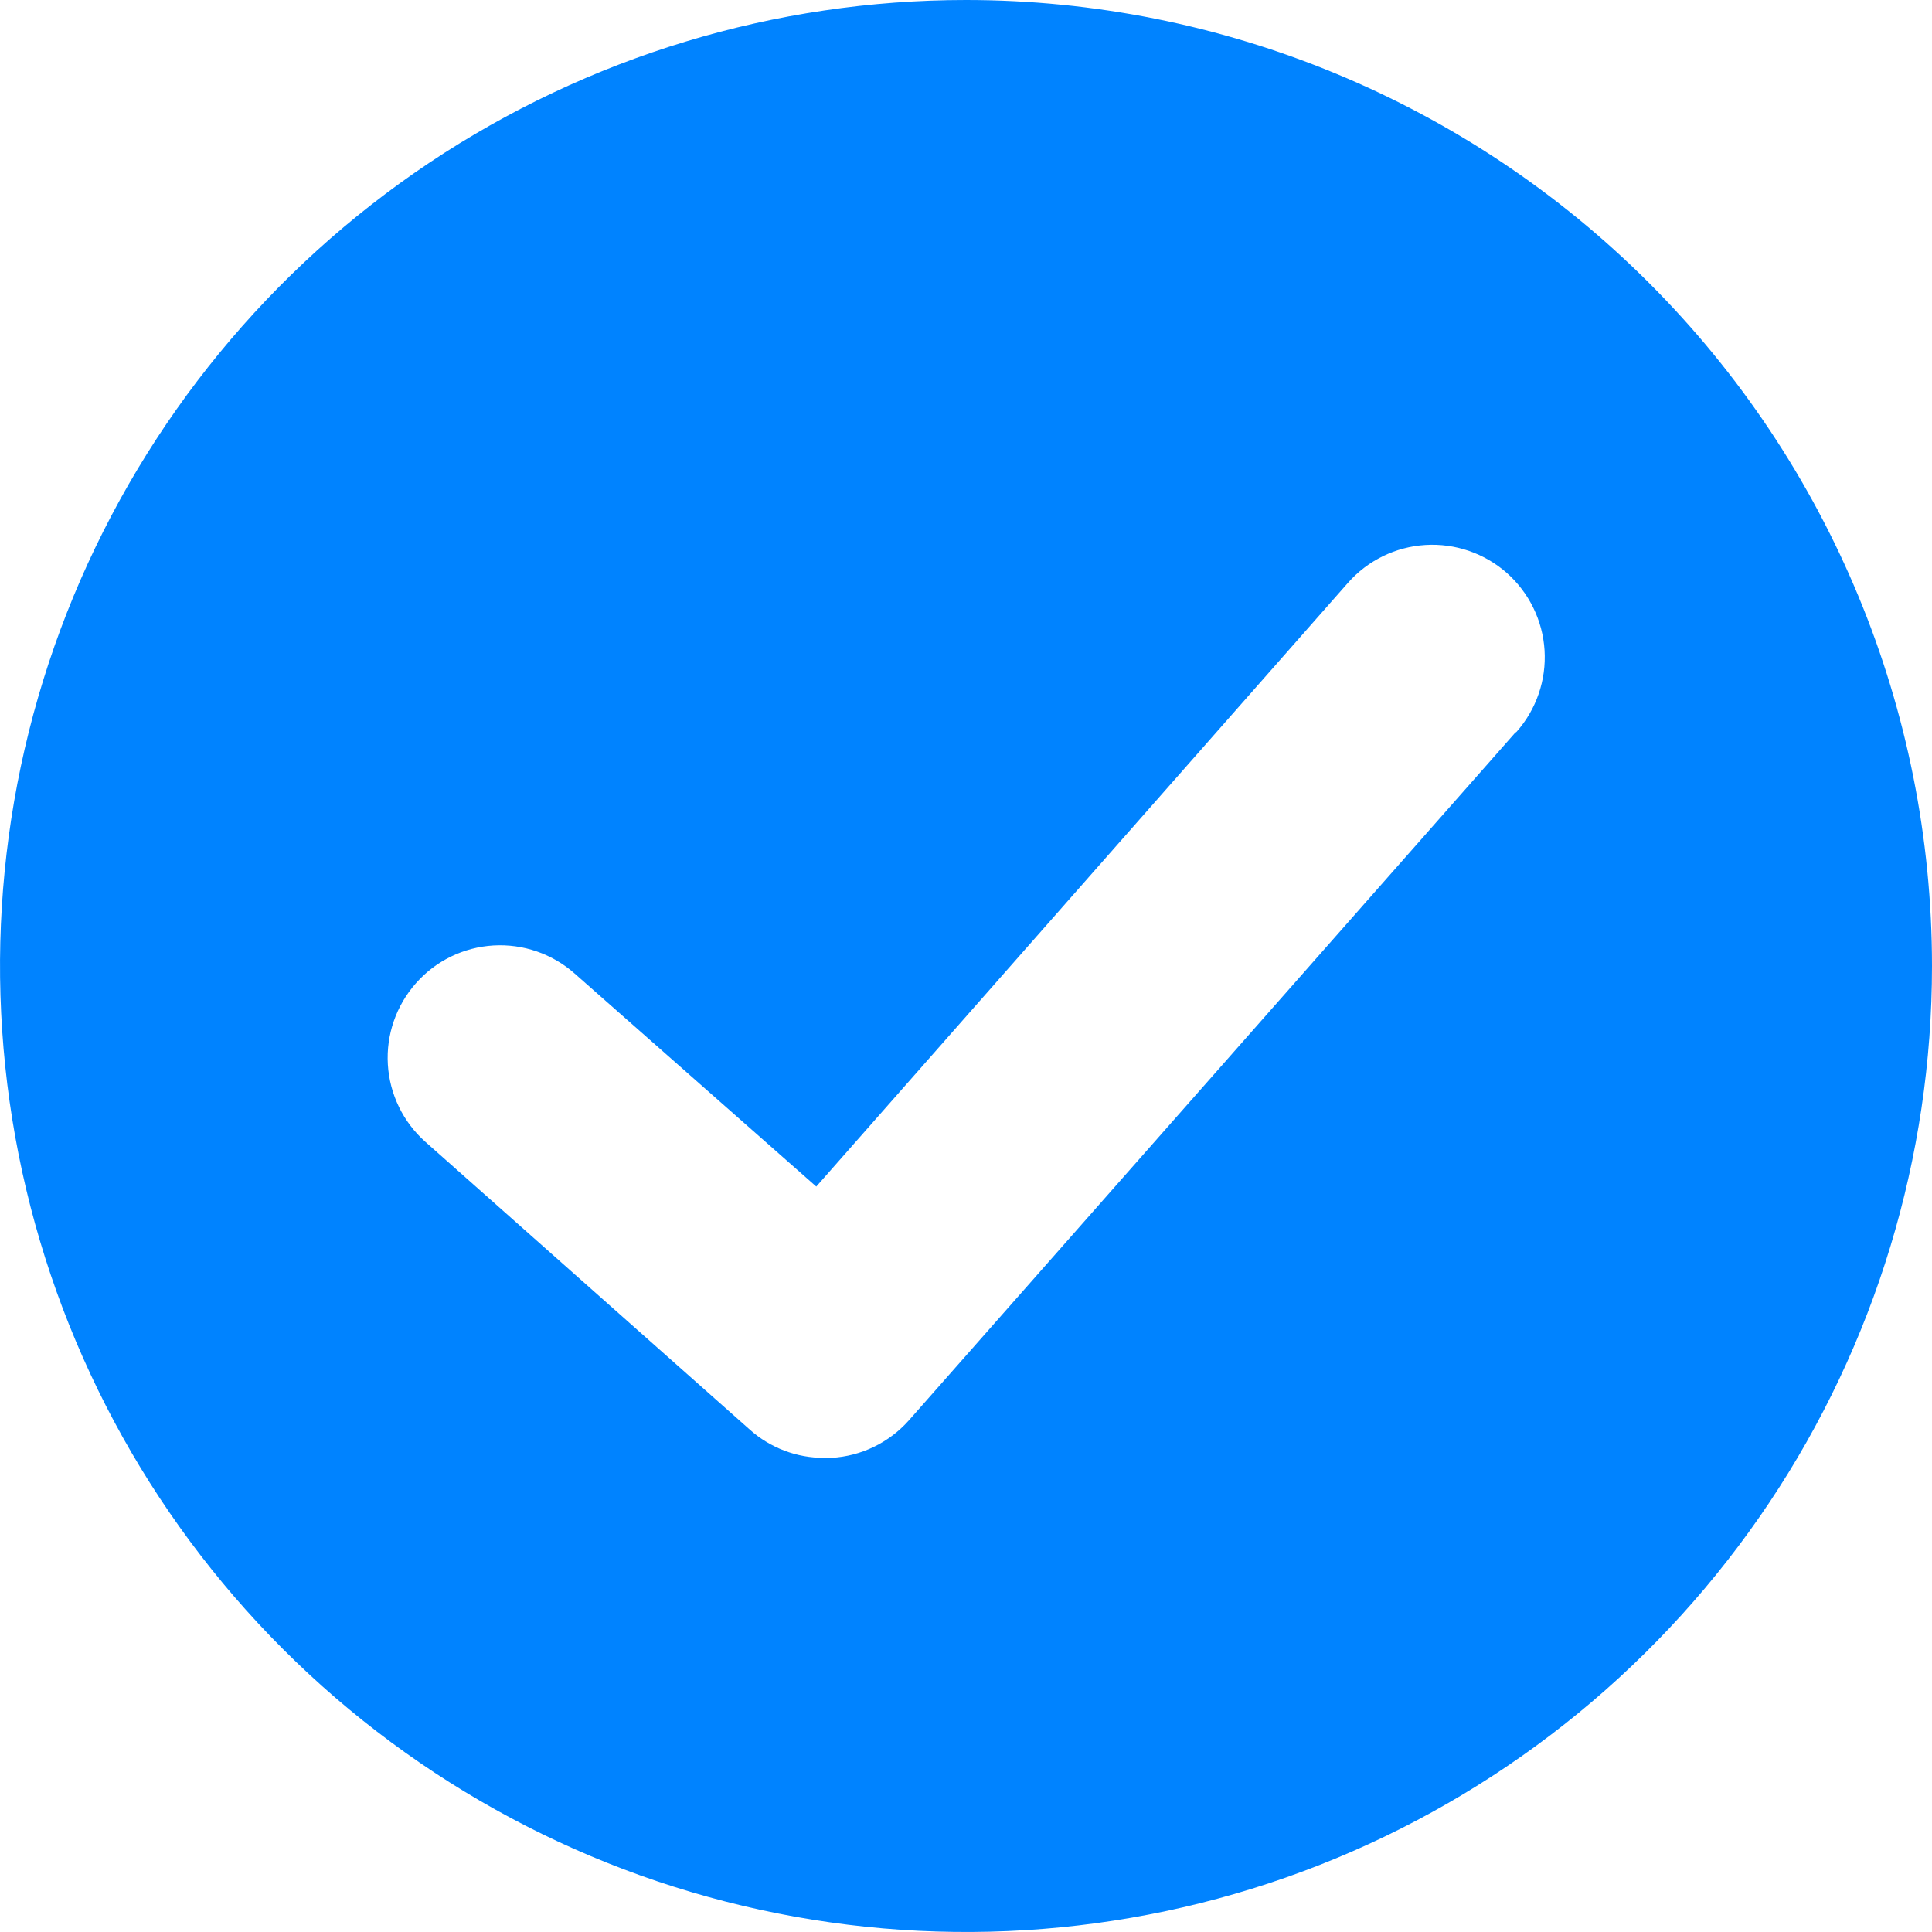 <svg width="24" height="24" viewBox="0 0 24 24" fill="none" xmlns="http://www.w3.org/2000/svg">
<path d="M12 0C9.627 0 7.307 0.704 5.333 2.022C3.36 3.341 1.822 5.215 0.913 7.408C0.005 9.601 -0.232 12.013 0.231 14.341C0.694 16.669 1.836 18.807 3.515 20.485C5.193 22.163 7.331 23.306 9.659 23.769C11.987 24.232 14.399 23.995 16.592 23.087C18.785 22.178 20.659 20.64 21.978 18.667C23.296 16.694 24 14.373 24 12C24 8.817 22.736 5.765 20.485 3.515C18.235 1.264 15.183 0 12 0V0ZM18.82 9.105L11.29 17.645C11.168 17.782 11.021 17.893 10.856 17.973C10.692 18.053 10.513 18.099 10.33 18.11H10.24C9.899 18.112 9.569 17.987 9.315 17.76L5.285 14.185C5.008 13.939 4.84 13.593 4.818 13.223C4.796 12.853 4.922 12.49 5.168 12.213C5.413 11.935 5.76 11.767 6.129 11.745C6.499 11.723 6.863 11.849 7.14 12.095L10.14 14.74L16.745 7.24C16.99 6.962 17.336 6.793 17.706 6.77C18.076 6.747 18.44 6.872 18.718 7.117C18.995 7.363 19.164 7.708 19.187 8.078C19.21 8.448 19.085 8.812 18.84 9.09L18.82 9.105Z" fill="#0083FF"/>
</svg>
